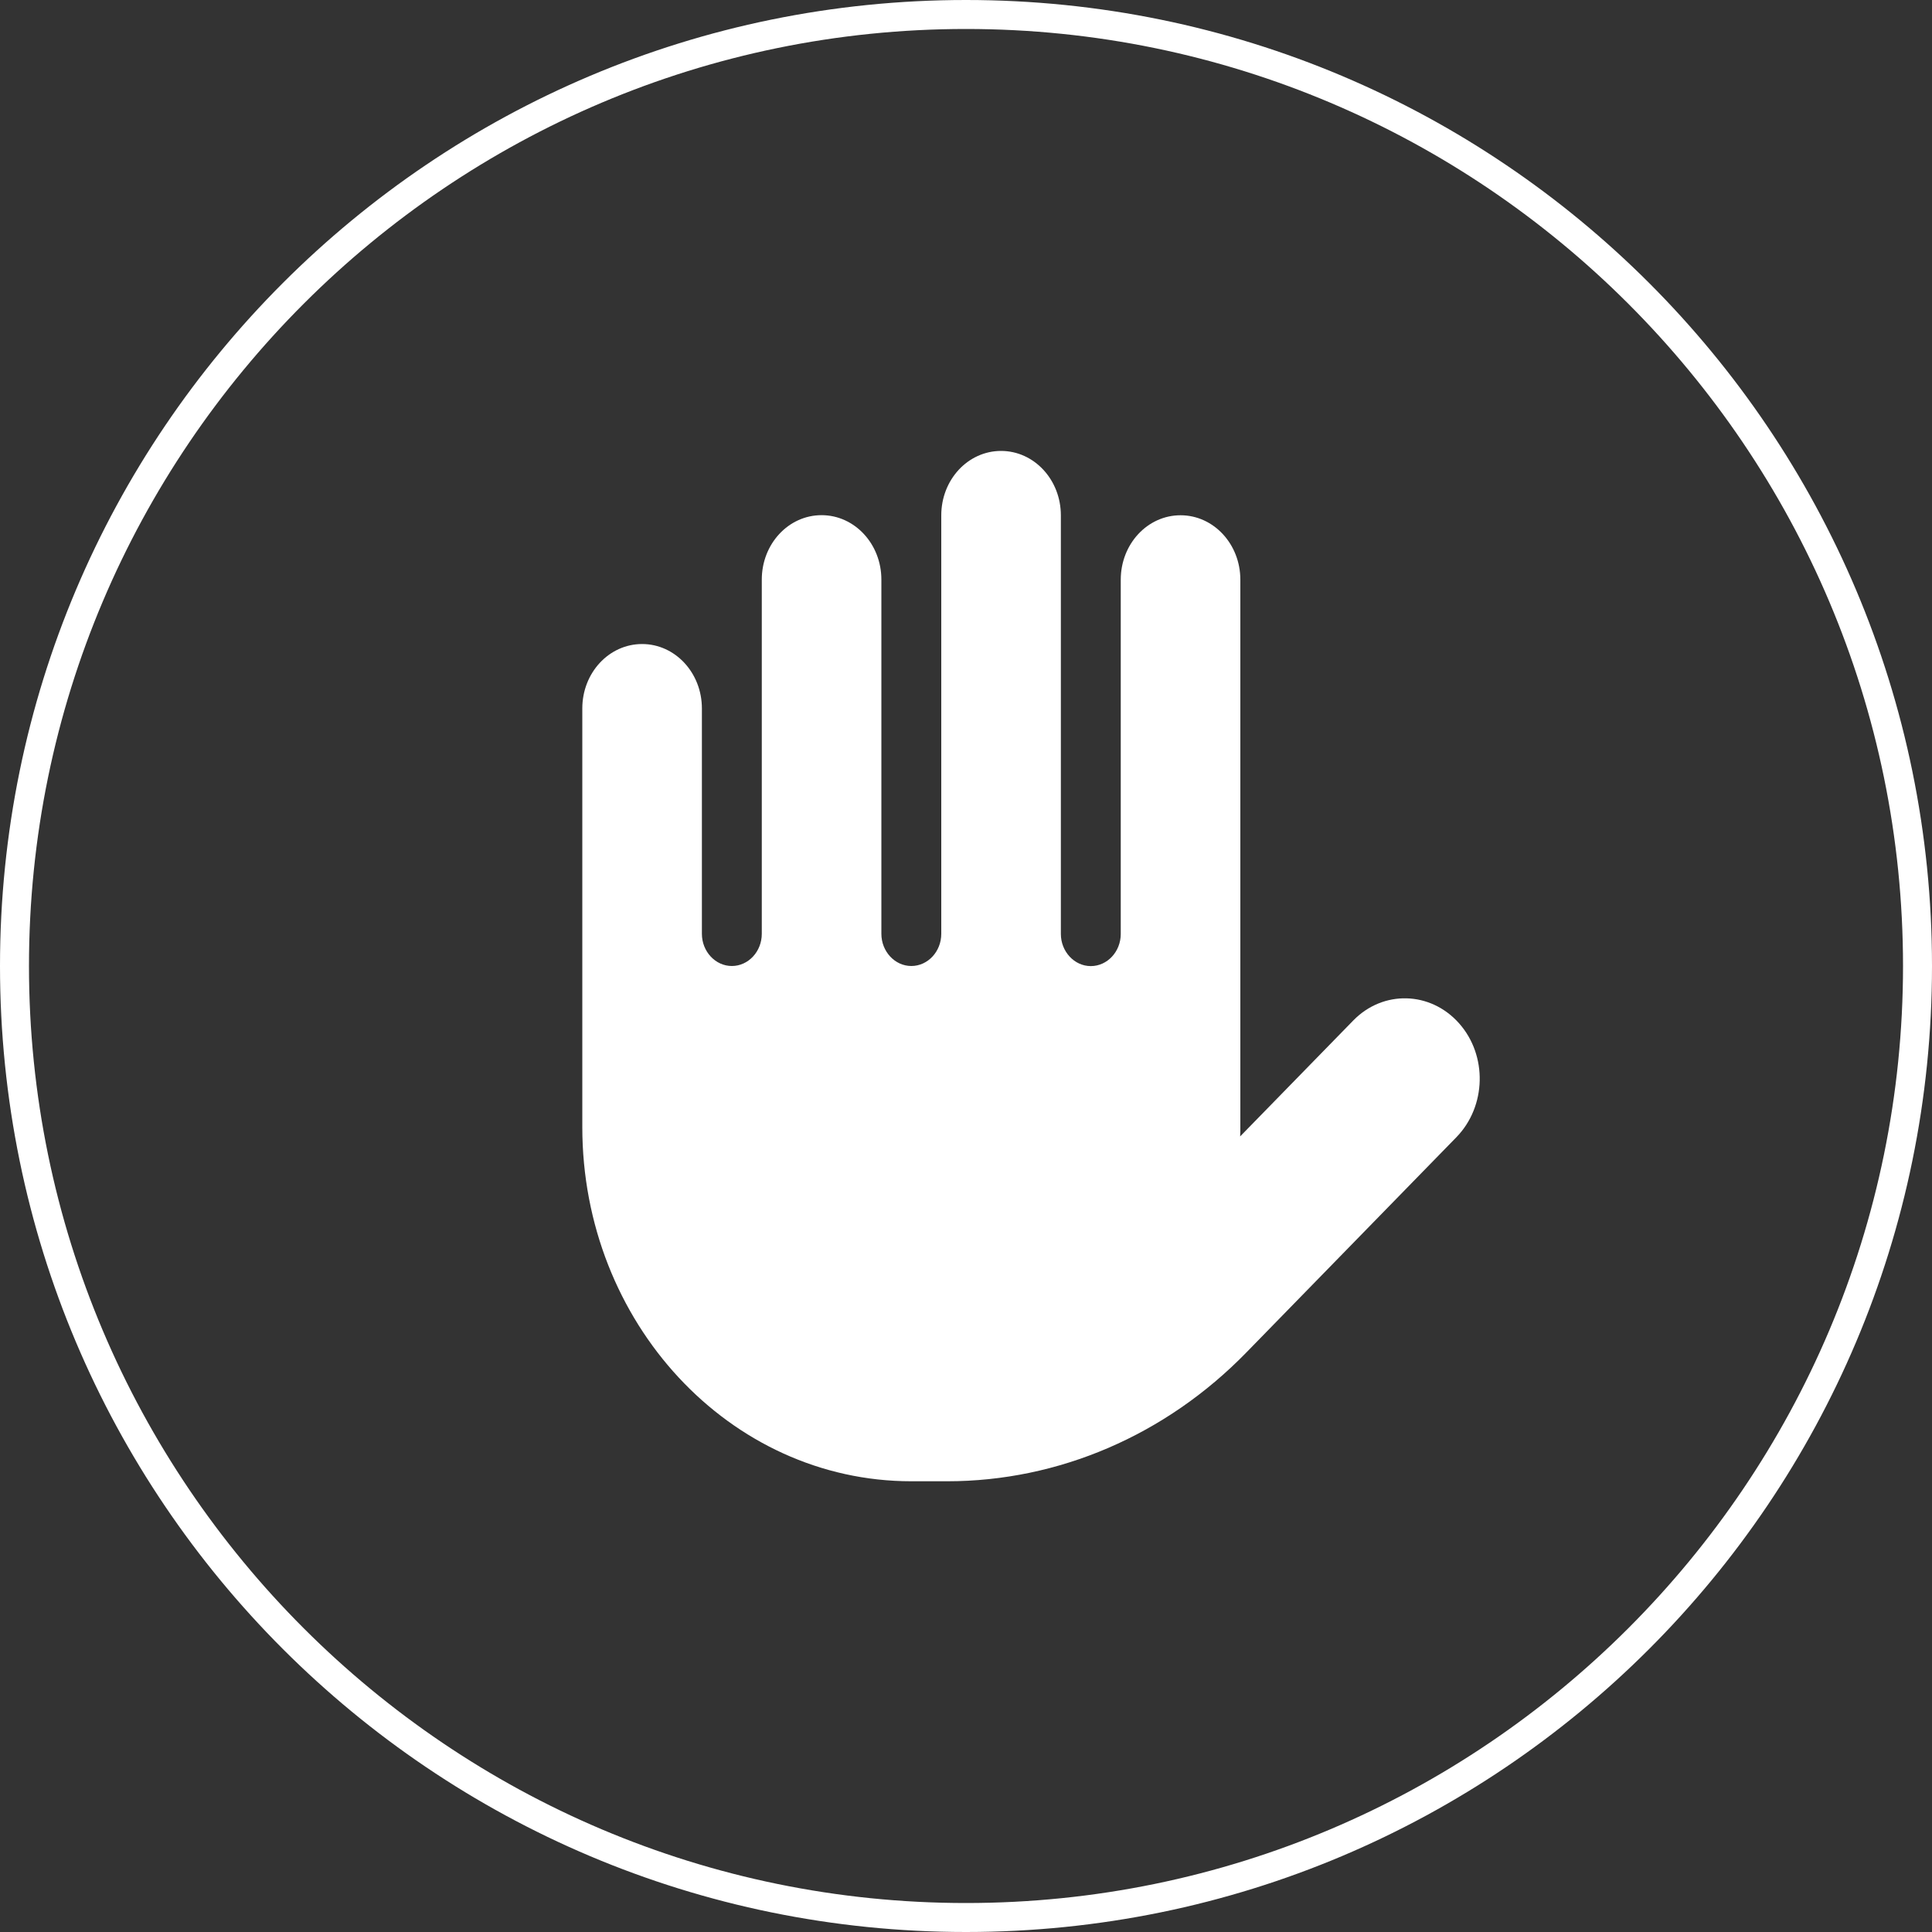 <?xml version="1.0" encoding="UTF-8"?>
<svg id="Layer_2" data-name="Layer 2" xmlns="http://www.w3.org/2000/svg" viewBox="0 0 200 200">
  <rect x="0" y="0" width="200" height="200" fill="#333333" stroke="none"/>
  <defs>
    <style>
      .cls-1 {
        fill: #fff;
        stroke-width: 0px;
      }
    </style>
  </defs>
  <g id="Layer_7" data-name="Layer 7">
    <g>
      <path class="cls-1" d="m97.44,96.67c0,1.83-1.39,3.33-3.1,3.33-1.7,0-3.1-1.5-3.1-3.33v-36.67c0-3.69-2.77-6.67-6.19-6.67-3.43,0-6.19,2.98-6.19,6.67v36.67c0,1.83-1.39,3.33-3.1,3.33-1.7,0-3.1-1.5-3.1-3.33v-23.33c0-3.69-2.77-6.67-6.19-6.67-3.43,0-6.19,2.98-6.19,6.67v43.33c0,20.25,15.25,36.67,34.06,36.67h3.72c11.53,0,22.62-4.77,30.96-13.33l21.75-22.29c3.1-3.19,3.23-8.46.27-11.79-2.96-3.33-7.86-3.46-10.95-.29l-11.71,12c.02-.31.02-.65.02-.96v-56.67c0-3.69-2.77-6.67-6.19-6.67-3.43,0-6.19,2.98-6.19,6.67v36.67c0,1.83-1.39,3.33-3.1,3.33-1.7,0-3.1-1.5-3.1-3.33v-43.33c0-3.69-2.77-6.67-6.19-6.67-3.43,0-6.19,2.98-6.19,6.67v43.33Z"/>
      <path class="cls-1" d="m100,3c53.49,0,97,43.51,97,97s-43.51,97-97,97S3,153.49,3,100,46.51,3,100,3m0-3C44.77,0,0,44.77,0,100s44.77,100,100,100,100-44.77,100-100S155.23,0,100,0h0Z"/>
    </g>
  </g>
</svg>